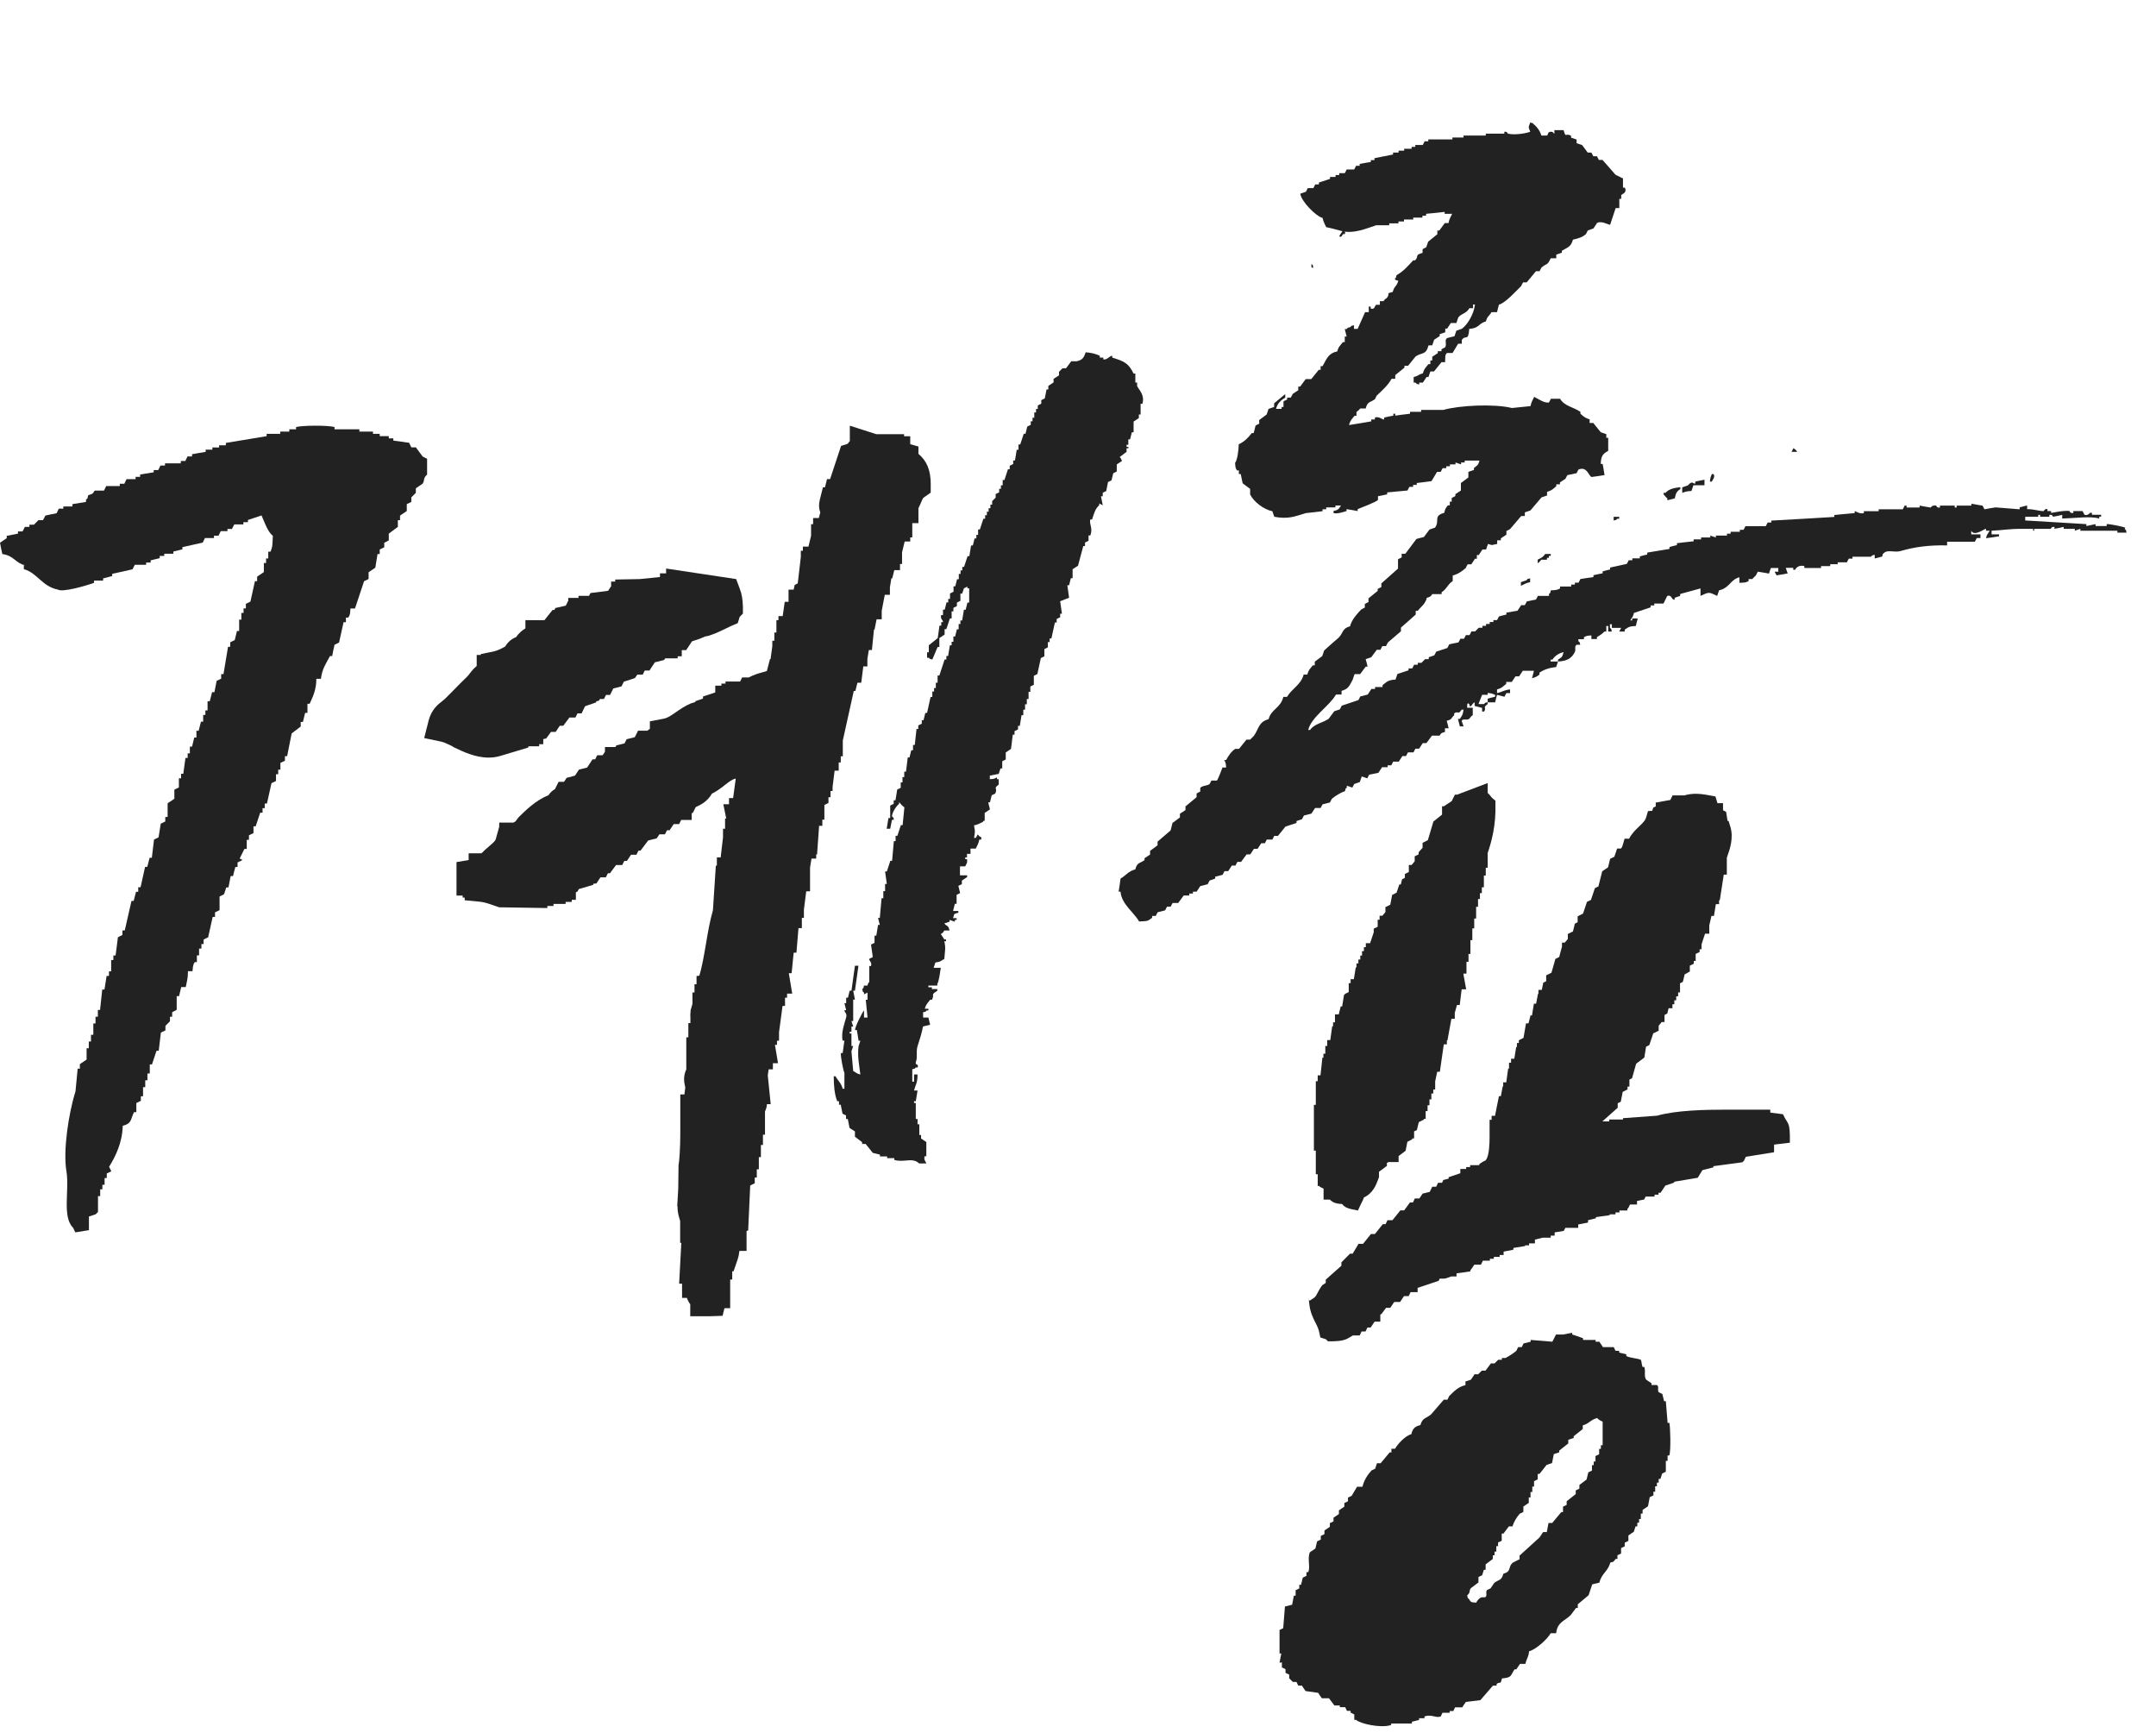 <svg width="229" height="184" viewBox="0 0 229 184" fill="none" xmlns="http://www.w3.org/2000/svg">
<path fill-rule="evenodd" clip-rule="evenodd" d="M2.532 59.955V60.438C4.008 60.859 4.443 62.262 6.137 62.605C6.634 62.932 9.197 62.184 9.99 61.888V61.654H10.953V61.42C11.279 61.342 11.59 61.264 11.916 61.171V60.937C12.631 60.781 13.361 60.61 14.076 60.454C14.153 60.298 14.231 60.127 14.324 59.971H15.521V59.737H16.002V59.503C16.328 59.425 16.639 59.347 16.965 59.269V59.035H17.447V58.802H18.41V58.568C18.736 58.49 19.047 58.412 19.373 58.334V58.1C20.088 57.944 20.818 57.773 21.533 57.617C21.611 57.461 21.688 57.29 21.766 57.134H22.729V56.885H23.211C23.289 56.729 23.366 56.557 23.444 56.401H24.159V56.167H24.64C24.718 56.012 24.796 55.84 24.889 55.684H25.852V55.45H26.334V55.217C26.815 55.061 27.297 54.889 27.779 54.733C28.105 55.466 28.4 56.417 28.975 56.9C28.944 57.648 28.975 58.069 28.726 58.584H28.493V59.3H28.26V59.784H28.027V60.75C27.794 60.906 27.546 61.078 27.312 61.233V61.717H27.079C26.924 62.434 26.753 63.166 26.598 63.883C26.442 63.961 26.271 64.039 26.116 64.117V64.6H25.868V65.083H25.635V65.8H25.401V67.001H25.169C25.091 67.328 25.013 67.64 24.935 67.967C24.78 68.045 24.609 68.123 24.454 68.201V68.684H24.221C24.065 69.65 23.895 70.617 23.739 71.583H23.491V72.067C23.335 72.144 23.164 72.222 23.009 72.3C22.931 72.706 22.854 73.111 22.776 73.501H22.527C22.45 73.828 22.372 74.14 22.279 74.467H22.046V75.433H21.813V75.916H21.58V76.633H21.347C21.269 76.961 21.191 77.273 21.098 77.6H20.865V78.317H20.632C20.554 78.644 20.477 78.956 20.399 79.283H20.166V80H19.933V80.484H19.7C19.622 81.045 19.544 81.606 19.467 82.167H19.234V82.65H19.001V83.617C18.845 83.695 18.674 83.772 18.519 83.85V84.817C18.286 84.973 18.037 85.144 17.804 85.3V86.75H17.556V87.233C17.4 87.311 17.23 87.389 17.074 87.467C16.997 87.95 16.919 88.433 16.841 88.916C16.686 88.994 16.515 89.072 16.36 89.15C16.282 89.789 16.204 90.444 16.127 91.083H15.893C15.816 91.41 15.738 91.722 15.645 92.049H15.412C15.256 92.766 15.086 93.499 14.93 94.216H14.682V94.699H14.449C14.371 95.026 14.293 95.338 14.2 95.666H13.967C13.734 96.71 13.485 97.754 13.252 98.799H13.004V99.282C12.848 99.36 12.678 99.438 12.522 99.531C12.444 100.17 12.367 100.825 12.274 101.464H12.04V101.947H11.807V103.147H11.574V103.631H11.326C11.248 104.114 11.171 104.597 11.093 105.08H10.86C10.782 105.797 10.704 106.53 10.627 107.247H10.394V107.964H10.145V108.681H9.912V109.881H9.663V110.598H9.43V111.315H9.197V112.515C8.964 112.671 8.716 112.843 8.483 112.999V113.482H8.25C8.172 114.292 8.094 115.087 8.017 115.898C7.255 118.329 6.696 122.242 7.053 124.346C7.395 126.404 6.572 129.209 7.768 130.378C7.846 130.534 7.923 130.706 8.001 130.862C8.483 130.784 8.964 130.706 9.446 130.628V129.178C9.679 129.1 9.928 129.022 10.161 128.944L10.409 128.695V127.012H10.642V126.295H10.875V125.811H11.108V125.094H11.341V124.611C11.497 124.533 11.668 124.455 11.823 124.377C11.745 124.221 11.668 124.05 11.59 123.894C12.274 122.803 13.004 121.291 13.035 119.545C14.014 119.296 13.843 118.906 14.231 118.096H14.48V117.129C14.635 117.051 14.806 116.973 14.961 116.895V116.412H15.194V115.446H15.427V114.713H15.66V113.996H15.909V113.03H16.142C16.297 112.547 16.468 112.063 16.624 111.58H16.857C16.934 110.941 17.012 110.286 17.09 109.647C17.245 109.569 17.416 109.491 17.571 109.414V108.93L18.053 108.447V107.964H18.286V107.481C18.441 107.403 18.612 107.325 18.768 107.231V105.782H19.016C19.094 105.454 19.172 105.143 19.249 104.815H19.731C19.84 104.223 19.964 103.927 19.964 103.132H20.445C20.508 102.586 20.477 102.508 20.678 102.165H20.912V101.448H21.145V100.731H21.393V100.248H21.626V99.765C21.782 99.687 21.953 99.609 22.108 99.531C22.263 98.814 22.434 98.082 22.59 97.365H22.838V96.881C22.993 96.803 23.164 96.725 23.32 96.648V95.198C23.475 95.12 23.646 95.042 23.801 94.949C23.879 94.715 23.957 94.465 24.034 94.232H24.267C24.345 93.826 24.423 93.421 24.5 93.031H24.749C24.827 92.704 24.904 92.392 24.998 92.065H25.231V91.582C25.386 91.504 25.557 91.426 25.712 91.348C25.635 91.021 25.557 91.442 25.479 91.114C25.635 90.787 25.805 90.475 25.961 90.148H26.209V89.181H26.442V88.698C26.598 88.62 26.769 88.542 26.924 88.464V87.747H27.157C27.312 87.264 27.483 86.781 27.639 86.298H27.887V85.814H28.12V85.331H28.353C28.509 84.614 28.68 83.882 28.835 83.165C28.99 83.087 29.161 83.009 29.317 82.931V82.214H29.55V81.731H29.783V81.014C29.938 80.936 30.109 80.858 30.264 80.78V80.297H30.497C30.653 79.486 30.824 78.691 30.979 77.88C31.305 77.631 31.616 77.397 31.942 77.148V76.665H32.175C32.253 76.337 32.331 76.026 32.408 75.698H32.657V74.732H32.89C33.278 73.906 33.589 73.204 33.605 72.082H34.086C34.226 70.991 34.614 70.492 35.049 69.666H35.282C35.36 69.261 35.438 68.856 35.531 68.466C35.686 68.388 35.857 68.31 36.013 68.232C36.168 67.515 36.339 66.782 36.494 66.065H36.743V65.582H36.991C37.209 65.255 37.178 65.161 37.224 64.616H37.706C38.032 63.649 38.343 62.683 38.669 61.717C38.825 61.639 38.996 61.561 39.151 61.483V60.766C39.384 60.61 39.633 60.438 39.866 60.282C39.943 59.799 40.021 59.316 40.099 58.833H40.332V58.35C40.487 58.272 40.658 58.194 40.813 58.116V57.633C40.969 57.555 41.14 57.477 41.295 57.383V56.666C41.621 56.432 41.932 56.183 42.258 55.949V55.232H42.491V54.749C42.724 54.593 42.973 54.422 43.206 54.266V53.533C43.361 53.455 43.532 53.377 43.688 53.299V52.816L44.169 52.333V51.85C44.402 51.694 44.651 51.523 44.884 51.367C45.163 50.946 44.884 50.821 45.365 50.4V48.717C45.21 48.639 45.039 48.561 44.884 48.467C44.635 48.14 44.402 47.828 44.169 47.501H43.688C43.61 47.345 43.532 47.174 43.455 47.018C42.895 46.94 42.336 46.862 41.777 46.784V46.55H41.295V46.316H40.332V46.067H39.617V45.833H38.172V45.584H35.531V45.35C34.785 45.132 31.973 45.178 31.445 45.35V45.584H30.73V45.833H29.767V46.067H28.322V46.316C26.877 46.55 25.433 46.8 23.988 47.033V47.283H23.273V47.517H22.558V47.75H21.844V47.984C21.362 48.062 20.881 48.14 20.399 48.233V48.467H19.917C19.84 48.623 19.762 48.795 19.684 48.951H19.203V49.2H17.525V49.434H17.043C16.965 49.59 16.888 49.761 16.81 49.917H16.328V50.151C15.847 50.229 15.365 50.307 14.884 50.385V50.634H14.402V50.883H13.439C13.361 51.039 13.283 51.211 13.206 51.367H12.724V51.616H11.279C11.201 51.772 11.124 51.943 11.046 52.099H10.083C9.865 52.208 10.098 52.411 9.368 52.582C9.228 53.066 9.399 52.785 9.135 53.066V53.299C8.654 53.377 8.172 53.455 7.69 53.533V53.783H6.727V54.016H6.246C6.168 54.172 6.09 54.344 6.012 54.5C5.609 54.578 5.205 54.656 4.816 54.749C4.739 54.905 4.661 55.076 4.568 55.232H4.086L3.604 55.715H3.123V55.949H2.641C2.563 56.105 2.486 56.277 2.393 56.432H1.911V56.666C1.507 56.744 1.103 56.822 0.715 56.9V57.149C0.482 57.305 0.233 57.477 0 57.633C0.078 58.038 0.155 58.443 0.249 58.833C1.491 59.004 1.6 59.768 2.657 60.033L2.532 59.955Z" fill="#222222"/>
<path fill-rule="evenodd" clip-rule="evenodd" d="M225.736 56.045C225.612 55.936 223.965 55.608 223.763 55.655V55.858H222.582V55.655C222.256 55.718 221.929 55.796 221.603 55.858V55.655C219.444 55.531 217.269 55.39 215.109 55.266V54.876H216.492V54.673H216.694V54.876H217.673V54.673C218.014 54.611 218.061 54.876 218.061 54.876C218.387 54.814 218.714 54.751 219.04 54.673V55.063C220.376 55.032 222.054 54.782 222.97 55.063V54.86H223.172V54.658H222.194V54.455H221.992C221.992 54.455 221.759 54.798 221.401 54.658C221.339 54.533 221.261 54.393 221.199 54.268H220.221V54.471C219.817 54.517 219.832 54.268 219.832 54.268C219.335 54.159 217.859 54.471 217.859 54.471V54.268H217.471V54.065C217.191 53.987 217.082 54.268 217.082 54.268C216.678 54.299 216.01 54.05 215.311 54.065V53.676C215.047 53.738 214.783 53.8 214.519 53.878V54.081C213.664 54.019 212.81 53.941 211.955 53.878C211.567 53.941 211.163 54.003 210.775 54.081C210.712 53.941 210.65 53.816 210.573 53.691C210.184 53.629 209.78 53.567 209.392 53.489V53.691H207.823V53.894H207.621V53.691H206.052V53.894C205.71 53.956 205.663 53.691 205.663 53.691C205.197 53.613 205.073 53.894 205.073 53.894C204.684 53.832 204.28 53.769 203.892 53.691V53.894H202.509V53.691H202.307C202.245 53.816 202.168 53.956 202.105 54.081H199.542V54.284H197.973V54.486C197.507 54.611 197.118 54.268 196.994 54.284V54.486C196.279 54.549 195.549 54.611 194.835 54.689V54.892C192.597 55.032 190.376 55.157 188.138 55.281V55.484H187.75C187.688 55.608 187.626 55.749 187.548 55.873H185.389C185.326 56.014 185.264 56.139 185.187 56.263H184.798V56.466H183.819V56.668H183.431V56.871H182.25V57.074C182.048 57.011 181.862 56.949 181.66 56.871V57.074H180.681V57.276H179.889V57.479C179.298 57.541 178.708 57.604 178.118 57.682V57.884C177.854 57.947 177.589 58.009 177.325 58.087V58.289C176.533 58.414 175.756 58.554 174.964 58.679V58.882C174.7 58.944 174.436 59.007 174.172 59.084V59.287H173.379V59.49H172.991C172.929 59.63 172.867 59.755 172.789 59.879C172.198 60.004 171.608 60.144 171.018 60.269V60.472C170.754 60.534 170.489 60.596 170.225 60.674V60.877C169.899 60.939 169.573 61.002 169.247 61.08V61.282C168.781 61.345 168.33 61.407 167.864 61.485C167.802 61.61 167.74 61.75 167.662 61.875H167.274V62.077H166.885V62.28H165.704V62.483C165.409 62.654 165.223 62.67 164.726 62.685C164.601 63.075 164.757 62.857 164.524 63.075V63.278H163.343C163.281 63.402 163.219 63.542 163.141 63.667C162.815 63.73 162.488 63.792 162.162 63.87C162.1 63.995 162.038 64.135 161.96 64.26H161.572C161.447 64.462 161.308 64.649 161.183 64.852C160.795 64.914 160.391 64.992 160.003 65.054V65.257C159.738 65.319 159.474 65.382 159.21 65.46C159.148 65.584 159.086 65.725 159.008 65.849H158.62V66.052H158.232V66.255H157.843V66.457H157.455V66.66H157.066L156.678 67.05H156.289C156.227 67.174 156.165 67.315 156.088 67.439H155.699C155.637 67.564 155.575 67.704 155.497 67.829H155.109C155.047 67.954 154.984 68.094 154.907 68.219C154.58 68.281 154.254 68.343 153.928 68.421C153.866 68.546 153.804 68.686 153.726 68.811C153.338 68.936 152.934 69.076 152.545 69.201C152.483 69.325 152.421 69.466 152.343 69.59C152.141 69.653 151.955 69.715 151.753 69.793V69.996H151.365L150.976 70.385H150.588V70.588H150.199C150.137 70.713 150.075 70.853 149.997 70.978H149.609V71.18C149.221 71.305 148.817 71.445 148.428 71.57C148.366 71.772 148.304 71.96 148.226 72.162C147.356 72.225 147.341 72.396 146.844 72.754V72.957H146.051V73.16H145.663C145.539 73.362 145.399 73.549 145.274 73.752C145.01 73.814 144.746 73.892 144.482 73.955C144.42 74.079 144.358 74.22 144.28 74.344C143.69 74.547 143.099 74.734 142.509 74.937C142.447 75.061 142.385 75.202 142.307 75.326C142.105 75.389 141.919 75.451 141.717 75.529C141.515 75.794 141.328 76.059 141.126 76.324C140.474 76.776 139.604 76.854 139.153 77.509H138.951C139.309 76.106 141.173 75.015 141.903 73.752H142.493V73.362C143.27 73.144 143.332 72.786 143.674 72.178C143.736 71.975 143.798 71.788 143.876 71.585H144.466C144.668 71.32 144.855 71.055 145.057 70.79H145.259C145.197 70.525 145.135 70.261 145.057 69.996C145.259 69.933 145.445 69.871 145.647 69.793C145.849 69.528 146.036 69.263 146.238 68.998H146.626C146.688 68.873 146.75 68.733 146.828 68.608H147.216C147.279 68.484 147.341 68.343 147.418 68.219C147.884 67.829 148.335 67.424 148.801 67.034V66.644C149.329 66.177 149.858 65.725 150.37 65.257V64.867H150.572C150.945 64.415 151.396 64.135 151.551 63.48C152.126 63.34 152.017 63.137 152.141 63.09H153.12V62.888C153.648 62.576 153.773 62.031 154.301 61.703V61.111C154.845 60.971 155.311 60.659 155.684 60.316C155.746 60.191 155.808 60.051 155.886 59.926H156.274C156.398 59.724 156.538 59.536 156.662 59.334H156.864V58.944H157.066C157.191 58.742 157.33 58.554 157.455 58.352H157.843C157.905 58.149 157.967 57.962 158.045 57.76C158.667 57.947 158.34 57.869 159.024 57.76V57.37H159.412V57.167C159.614 57.043 159.801 56.902 160.003 56.778V56.388C160.127 56.325 160.267 56.263 160.391 56.185C160.779 55.718 161.183 55.266 161.572 54.798H161.96V54.408C162.162 54.346 162.349 54.284 162.551 54.206C162.939 53.738 163.343 53.286 163.731 52.818C163.933 52.756 164.12 52.694 164.322 52.616V52.226C164.834 52.086 164.959 51.914 165.3 51.634V51.431H165.689V51.228C165.891 51.104 166.077 50.964 166.279 50.839C166.341 50.714 166.403 50.574 166.481 50.449C166.807 50.387 167.134 50.324 167.46 50.246C167.522 50.106 167.584 49.981 167.662 49.857C168.579 49.498 168.718 50.511 169.045 50.652C169.511 50.589 169.961 50.527 170.427 50.449C170.365 50.059 170.303 49.654 170.225 49.264H170.023C170.054 48.392 170.256 48.189 170.816 47.877V46.49H170.614V46.1C170.412 46.038 170.225 45.976 170.023 45.898C169.759 45.57 169.495 45.243 169.231 44.916H168.843V44.526C168.33 44.386 168.206 44.214 167.864 43.934V43.731C167.118 43.217 166.17 43.139 165.704 42.344H164.726C164.663 42.468 164.601 42.609 164.524 42.733C164.058 42.858 163.265 42.281 162.954 42.141C162.784 42.5 162.659 42.656 162.566 43.123C161.914 43.185 161.261 43.248 160.593 43.326C158.698 42.858 154.984 43.045 153.307 43.528H150.945V43.731H149.764V43.934C149.236 43.996 148.708 44.058 148.195 44.136V43.934H147.993V44.136C147.667 44.199 147.341 44.261 147.014 44.339V44.542C146.797 44.573 146.502 44.183 146.036 44.339V44.542H145.647V44.744C144.855 44.885 144.078 45.009 143.286 45.134C143.426 44.62 143.596 44.495 143.876 44.152H144.078V43.762C144.156 43.638 144.342 43.606 144.466 43.373H145.057C145.259 42.609 145.492 42.78 146.036 42.391C146.098 42.266 146.16 42.126 146.238 42.001C146.812 41.455 147.403 40.941 147.807 40.224H148.195V39.834C148.521 39.569 148.848 39.304 149.174 39.039V38.837H149.562C149.826 38.509 150.091 38.182 150.355 37.855C151.069 37.371 151.427 37.761 151.737 36.67H152.126C152.188 36.467 152.25 36.28 152.328 36.078C152.53 35.953 152.716 35.813 152.918 35.688V35.485C153.12 35.423 153.307 35.361 153.509 35.283V34.893H153.71C153.835 34.69 153.975 34.503 154.099 34.301H154.689C154.751 34.098 154.814 33.911 154.891 33.708C155.233 33.272 155.715 33.334 156.072 32.726H156.46V32.337H156.662C156.554 33.334 155.901 34.441 155.28 34.909C155.078 34.971 154.891 35.033 154.689 35.111C154.627 35.314 154.565 35.501 154.487 35.704C154.223 35.766 153.959 35.828 153.695 35.906C153.384 36.156 153.71 36.514 153.493 36.888C153.369 36.951 153.229 37.013 153.105 37.091V37.294H152.716V37.496C152.514 37.621 152.328 37.761 152.126 37.886V38.276H151.924V38.665H151.722C151.442 39.024 151.271 39.133 151.131 39.647C150.588 39.788 150.681 39.912 150.153 40.037V40.629H150.355C150.572 40.847 150.355 40.707 150.743 40.832V40.629H151.131C151.256 40.426 151.396 40.239 151.52 40.037H151.722C151.784 39.834 151.846 39.647 151.924 39.444H152.312C152.576 39.117 152.84 38.79 153.105 38.462H153.493C153.524 38.042 153.446 37.668 153.695 37.48H154.285C154.487 37.153 154.674 36.826 154.876 36.498H155.264V36.109C155.653 35.485 155.963 36.343 156.056 34.924C157.16 34.846 156.989 34.363 157.828 34.129C157.967 33.568 158.185 33.568 158.418 33.147H159.008C159.07 32.882 159.133 32.617 159.21 32.352C159.909 32.165 161.044 30.887 161.572 30.373C161.634 30.248 161.696 30.108 161.774 29.983H162.162C162.488 29.593 162.815 29.188 163.141 28.799H163.529C163.591 28.674 163.654 28.534 163.731 28.409C164.306 27.91 164.306 28.284 164.71 27.427H165.3V27.037C165.502 26.975 165.689 26.912 165.891 26.834V26.632C166.497 26.258 166.854 26.242 167.072 25.447C167.646 25.323 168.097 25.182 168.454 24.855C168.516 24.73 168.579 24.59 168.656 24.465C168.858 24.403 169.045 24.325 169.247 24.263C169.371 24.06 169.511 23.873 169.635 23.67C170.117 23.436 170.676 23.811 171.018 23.873C171.22 23.281 171.406 22.688 171.608 22.096H171.996V21.114H172.198V20.724C172.276 20.584 172.851 20.506 172.587 19.929H172.385V18.947C172.121 18.823 171.857 18.682 171.593 18.558C171.126 18.028 170.676 17.498 170.21 16.983H169.821C169.759 16.859 169.697 16.718 169.619 16.594H169.231C169.169 16.469 169.107 16.329 169.029 16.204H168.641C168.439 15.939 168.252 15.674 168.05 15.409C167.848 15.347 167.662 15.269 167.46 15.206V14.817C167.258 14.754 167.072 14.692 166.87 14.614V14.411C166.248 14.069 166.341 14.739 166.077 13.819H165.098V14.209L164.896 14.006C164.306 13.897 164.477 14.333 164.306 14.396H163.716C163.591 13.928 163.25 13.461 162.923 13.211C162.706 12.993 162.923 13.133 162.535 13.008C162.333 13.585 162.317 13.414 162.535 13.991C162.084 14.162 160.919 14.365 160.174 14.193C160.111 14.193 160.111 13.944 159.785 13.991V14.193H157.812V14.396H155.451V14.598H154.27V14.801H151.706V15.004H151.318C151.256 15.128 151.194 15.269 151.116 15.393H150.324V15.596H149.935V15.799H149.143V16.001H148.552V16.204H147.962V16.407C147.31 16.531 146.657 16.672 145.989 16.796V16.999H145.601V17.201C145.212 17.264 144.808 17.326 144.42 17.404V17.607H144.031C143.969 17.747 143.907 17.872 143.83 17.996H143.037C142.975 18.121 142.913 18.261 142.835 18.386H142.245V18.589H141.856V18.791H141.266V18.994C140.878 19.119 140.474 19.259 140.085 19.384V19.586H139.697C139.635 19.711 139.573 19.851 139.495 19.976H138.905C138.842 20.101 138.78 20.241 138.703 20.366C138.501 20.428 138.314 20.49 138.112 20.568C138.205 21.379 139.775 22.969 140.474 23.14C140.583 23.608 140.707 23.764 140.862 24.122C141.282 24.2 142.089 24.418 142.431 24.512C143.798 24.902 145.305 24.185 146.175 23.92H147.558V23.717H148.537V23.514H149.127V23.312H150.106V23.109H151.085V22.907H151.473V22.704C152.126 22.642 152.794 22.579 153.446 22.501V22.704H154.239C154.068 23.078 153.944 23.218 153.85 23.686H153.462C153.26 23.951 153.074 24.216 152.872 24.481H152.67V24.87C152.343 25.135 152.017 25.4 151.691 25.665C151.629 25.868 151.567 26.055 151.489 26.258C151.365 26.32 151.225 26.382 151.1 26.46V26.85C150.199 27.115 150.774 27.131 150.308 27.645H150.106C149.531 28.253 149.096 28.798 148.335 29.219C148.211 29.609 148.366 29.391 148.133 29.609C148.351 29.827 148.133 29.687 148.521 29.812C148.335 30.482 148.102 30.326 147.931 30.996C147.123 31.214 147.698 31.09 147.341 31.588C147.232 31.744 147.092 31.713 146.952 31.978H146.564V32.368H146.175C145.989 32.446 146.051 32.929 145.585 32.758V32.555H145.383V33.147H144.995C144.731 33.74 144.467 34.332 144.202 34.924H143.814V34.535C143.426 34.659 143.643 34.503 143.426 34.737C143.037 34.862 143.255 34.69 143.037 34.94H142.835C142.897 35.205 142.96 35.47 143.037 35.735H142.835V36.327H142.633C142.369 36.701 142.167 36.779 142.043 37.309C141.033 37.543 140.924 38.12 140.474 38.883H140.272V39.273H140.07C139.806 39.6 139.542 39.928 139.277 40.255H138.687C138.485 40.52 138.299 40.785 138.097 41.05H137.895V41.44C137.693 41.564 137.506 41.705 137.304 41.829C137.242 41.954 137.18 42.094 137.102 42.219H136.714V42.422C136.59 42.484 136.45 42.546 136.326 42.624V43.217H136.124V43.419H135.533C135.689 42.827 136.046 42.484 136.512 42.235V41.845C136.124 42.172 135.72 42.5 135.331 42.827V43.217C135.129 43.279 134.943 43.341 134.741 43.419C134.679 43.622 134.617 43.809 134.539 44.012C134.275 44.214 134.011 44.401 133.747 44.604V44.994C133.622 45.056 133.482 45.118 133.358 45.196C133.296 45.461 133.234 45.726 133.156 45.991H132.954C132.535 46.521 132.224 46.864 131.572 47.176C131.572 47.69 131.432 48.875 131.183 49.155C131.23 49.608 131.199 49.67 131.385 49.95H131.587V50.34H131.789C131.851 50.667 131.913 50.995 131.991 51.322C132.255 51.525 132.519 51.712 132.783 51.914V52.507C133.141 53.239 134.182 54.096 135.145 54.284C135.207 54.486 135.269 54.673 135.347 54.876C136.792 55.141 137.429 54.876 138.703 54.486C139.293 54.424 139.883 54.361 140.474 54.284V54.081H140.862V53.878H141.841V53.676H142.431C142.198 54.065 142.152 54.143 141.639 54.268V54.471C141.919 54.627 142.851 54.33 143.022 54.268V54.065C143.41 54.128 143.814 54.19 144.202 54.268V54.065C144.575 53.91 146.238 53.286 146.362 53.083V52.694C146.688 52.631 147.014 52.569 147.341 52.491V52.288C148.055 52.226 148.786 52.148 149.5 52.086C149.562 51.961 149.624 51.821 149.702 51.696H150.091V51.493H150.479V51.291C151.007 51.228 151.535 51.166 152.048 51.088C152.25 50.761 152.437 50.434 152.639 50.106H153.027C153.089 49.981 153.151 49.841 153.229 49.717H153.617V49.514H154.006V49.311H154.596V49.109C154.798 49.171 154.984 49.233 155.186 49.311V49.109H155.575V48.906H157.144C156.989 49.467 156.911 49.389 156.554 49.701V49.904C156.352 49.966 156.165 50.028 155.963 50.106V50.699C155.699 50.901 155.435 51.088 155.171 51.291V52.086C154.969 52.211 154.782 52.351 154.581 52.475V52.678C154.456 52.74 154.316 52.818 154.192 52.881V53.27H153.99V53.66H153.788C153.555 53.956 153.509 54.003 153.4 54.455C152.188 54.798 152.965 55.281 152.421 56.029C152.219 56.092 152.033 56.17 151.831 56.232C151.629 56.497 151.442 56.762 151.24 57.027C150.976 57.089 150.712 57.152 150.448 57.23C150.06 57.76 149.656 58.29 149.267 58.804H148.879V59.194C148.754 59.256 148.615 59.318 148.49 59.396V60.378C147.9 60.908 147.31 61.438 146.719 61.953V62.342C146.595 62.405 146.455 62.467 146.331 62.545V62.748C146.005 63.013 145.678 63.278 145.352 63.542V63.932C145.228 63.995 145.088 64.057 144.964 64.135V64.524C144.839 64.587 144.7 64.649 144.575 64.727C144.14 65.195 143.565 65.803 143.395 66.504C142.571 66.722 142.68 67.174 142.214 67.689C141.686 68.141 141.157 68.608 140.645 69.076C140.582 69.279 140.52 69.466 140.443 69.668C140.179 69.871 139.914 70.058 139.65 70.26V70.65H139.448C139.169 70.993 138.982 71.133 138.858 71.632H138.47C138.19 72.708 137.196 73.144 136.698 74.001H136.31C136.03 75.186 135.021 75.295 134.741 76.371C133.669 76.651 133.716 77.4 133.172 78.148L132.783 78.537H132.395C132.131 78.865 131.867 79.192 131.603 79.519H131.214C130.795 79.769 130.468 80.268 130.235 80.704H130.033C130.173 80.985 130.204 81.031 130.235 81.499H129.847C129.8 81.671 129.334 82.824 129.257 82.886H128.666C128.604 83.011 128.542 83.151 128.464 83.276C128.185 83.447 127.688 83.416 127.486 83.666V84.055C127.361 84.118 127.221 84.18 127.097 84.258V84.648C126.709 84.975 126.305 85.302 125.916 85.63V86.019C125.714 86.144 125.528 86.284 125.326 86.409V86.799C125.062 87.001 124.798 87.188 124.534 87.391C124.472 87.656 124.409 87.921 124.332 88.186C123.866 88.576 123.415 88.981 122.949 89.371V89.76C122.685 89.963 122.421 90.15 122.157 90.353V90.742C121.955 90.867 121.768 91.007 121.566 91.132V91.335C121.023 91.724 120.789 91.553 120.588 92.317C119.857 92.504 119.578 92.971 119.018 93.299C118.956 93.766 118.894 94.218 118.816 94.686H119.018C119.112 95.995 120.432 96.868 120.991 97.85C121.846 97.803 121.877 97.85 122.374 97.46V97.258H122.763C122.825 97.133 122.887 96.993 122.965 96.868C123.229 96.806 123.493 96.743 123.757 96.665C123.819 96.541 123.881 96.4 123.959 96.276H124.347C124.409 96.135 124.472 96.011 124.549 95.886H125.14C125.342 95.621 125.528 95.356 125.73 95.091H126.32V94.888H126.709V94.686H127.097C127.221 94.483 127.361 94.296 127.486 94.094C127.75 94.031 128.014 93.969 128.278 93.891C128.34 93.766 128.402 93.626 128.48 93.501C128.682 93.439 128.868 93.376 129.07 93.299V93.096C129.334 93.034 129.598 92.971 129.863 92.893C129.925 92.769 129.987 92.628 130.065 92.504H130.453C130.577 92.301 130.717 92.114 130.841 91.911H131.23C131.292 91.787 131.354 91.646 131.432 91.522H131.82C132.022 91.257 132.209 90.992 132.41 90.727H132.799C132.923 90.524 133.063 90.337 133.187 90.134H133.576C133.7 89.932 133.84 89.745 133.964 89.542H134.353C134.415 89.402 134.477 89.277 134.554 89.152H135.145C135.207 89.028 135.269 88.887 135.347 88.763H135.735C135.999 88.435 136.263 88.108 136.528 87.781C136.916 87.64 137.32 87.516 137.708 87.391V87.188C137.91 87.126 138.097 87.064 138.299 86.986C138.361 86.861 138.423 86.721 138.501 86.596C138.765 86.534 139.029 86.471 139.293 86.393C139.433 86.191 139.557 86.004 139.681 85.801H140.272C140.334 85.676 140.396 85.536 140.474 85.411C140.738 85.349 141.002 85.287 141.266 85.209C141.328 85.068 141.39 84.944 141.468 84.819C141.779 84.554 142.416 84.133 142.851 84.024C142.975 83.634 142.82 83.853 143.053 83.634V83.432C143.255 83.494 143.441 83.556 143.643 83.634C143.705 83.51 143.767 83.37 143.845 83.245C144.047 83.182 144.233 83.12 144.435 83.042C144.498 82.84 144.56 82.652 144.637 82.45C144.839 82.512 145.026 82.575 145.228 82.652C145.29 82.512 145.352 82.388 145.43 82.263C145.756 82.2 146.082 82.138 146.409 82.06C146.548 81.858 146.673 81.67 146.797 81.468H147.387V81.265H147.776C147.838 81.141 147.916 81 147.978 80.876H148.568C148.692 80.673 148.832 80.486 148.956 80.283H149.345C149.407 80.159 149.469 80.018 149.547 79.894H150.137C150.199 79.769 150.261 79.629 150.339 79.504H150.728C150.852 79.301 150.992 79.114 151.116 78.912H151.504C151.706 78.647 151.893 78.382 152.095 78.117H152.887C153.058 78.023 152.872 77.867 153.477 77.727V77.337H153.866C153.804 77.072 153.742 76.807 153.664 76.542C154.316 76.355 154.052 76.308 154.456 75.95V75.747C154.922 75.436 154.845 75.966 155.249 75.358H155.451C155.357 75.981 155.295 75.95 155.062 76.34H154.86C154.922 76.605 154.984 76.87 155.062 77.135H155.451C155.388 76.932 155.326 76.745 155.249 76.542C155.419 76.262 155.746 76.527 156.041 76.34C156.119 76.293 156.212 76.059 156.429 75.95V75.155H155.839C155.839 75.155 155.777 74.454 156.041 74.765C156.15 74.796 156.01 75.108 156.243 74.968C156.352 74.906 156.383 74.703 156.631 74.578V74.968C156.895 75.03 157.159 75.093 157.424 75.171V75.56H157.626C157.936 75.139 157.424 75.171 158.014 74.765V74.563C157.626 74.687 157.843 74.531 157.626 74.765H157.035C157.159 74.438 157.299 74.111 157.424 73.783H158.014V73.581C158.48 73.627 158.496 73.659 158.806 73.783V73.986C158.542 74.048 158.278 74.111 158.014 74.189V74.578H158.806C158.868 74.313 158.931 74.048 159.008 73.783C159.272 73.846 159.537 73.924 159.801 73.986C159.863 73.846 159.925 73.721 160.003 73.596H160.391V73.207C159.692 73.284 159.614 73.472 159.008 73.596V73.207C159.537 73.066 159.63 72.895 159.987 72.614V72.412H160.577C160.702 72.209 160.842 72.022 160.966 71.819H161.354C161.479 71.617 161.618 71.43 161.743 71.227H162.923C162.861 71.492 162.799 71.757 162.721 72.022C163.156 71.897 163.219 71.85 163.514 71.632V71.43C163.995 71.102 164.57 70.9 165.285 70.837C165.347 70.635 165.409 70.448 165.487 70.245H164.695V70.042H164.896C165.145 69.653 165.549 69.372 166.077 69.247C165.953 69.762 165.875 69.808 165.487 70.042V70.245C166.45 70.198 166.932 69.902 167.258 69.263C167.429 68.936 167.18 68.655 167.46 68.468H167.848C167.724 68.078 167.879 68.297 167.646 68.078V67.876H168.237V67.673C168.501 67.502 168.579 67.517 169.029 67.471V67.86H169.619V67.657C169.899 67.471 170.194 67.315 170.412 67.065H170.614V66.473H170.816V67.065H171.204C171.08 66.675 171.235 66.894 171.002 66.675V66.286H171.204V66.675H172.183C172.121 66.816 172.059 66.941 171.981 67.065H172.571V66.862C172.991 66.582 173.037 66.504 173.752 66.473C173.814 66.208 173.876 65.943 173.954 65.678H173.364V65.88H173.162C173.348 65.522 173.441 65.569 173.55 65.086C174.14 64.883 174.731 64.696 175.321 64.493V64.291H175.71V64.088H176.688C176.813 63.823 176.953 63.558 177.077 63.293C177.589 63.09 177.496 63.714 177.869 63.683V63.48C178.071 63.418 178.258 63.355 178.459 63.278V63.075C179.174 62.872 179.904 62.685 180.619 62.483V63.278C181.536 62.857 181.473 62.841 182.39 63.278C182.452 63.075 182.514 62.888 182.592 62.685C183.742 62.42 183.757 61.563 184.752 61.298V61.89C185.249 61.859 185.451 61.89 185.73 61.688V61.485H186.119C186.119 61.485 186.461 61.126 186.507 61.095C186.569 60.971 186.631 60.83 186.709 60.706C187.098 60.768 187.502 60.83 187.89 60.908C187.952 60.706 188.014 60.519 188.092 60.316H188.884V60.706H188.496C188.558 60.83 188.62 60.971 188.698 61.095C189.086 61.033 189.49 60.971 189.879 60.893C189.816 60.69 189.754 60.503 189.677 60.3H190.469V60.503H190.671C190.671 60.503 190.904 59.926 191.65 60.113V60.316H193.421V60.113H194.4V59.911H195.192V59.708H196.171C196.233 59.583 196.295 59.443 196.373 59.318H196.761V59.116H198.734C198.734 59.116 198.734 58.975 199.123 58.913V59.303C199.387 59.24 199.651 59.178 199.915 59.1C200.039 58.71 199.884 58.929 200.117 58.71C200.521 58.336 201.235 58.71 201.888 58.508C203.348 58.087 204.871 57.869 206.813 57.916V57.526H209.765C209.827 57.401 209.889 57.261 209.967 57.136H210.355V56.746H209.376V56.357C209.718 57.027 210.806 56.107 210.945 56.154V56.357H211.334C211.147 56.715 211.054 56.668 210.945 57.152C211.412 57.089 211.862 57.027 212.328 56.949V56.746H211.536V56.357C212.732 56.31 213.26 56.154 214.876 56.154H215.855C216.135 56.201 215.777 56.388 216.057 56.357V56.154H217.828C217.828 56.154 217.89 55.905 218.216 55.951V56.154C218.543 56.092 218.869 56.029 219.195 55.951V56.154H220.376V56.357C220.578 56.294 220.764 56.232 220.966 56.154V56.357H224.897V56.559H225.876C225.751 56.17 225.907 56.388 225.674 56.17L225.736 56.045Z" fill="#222222"/>
<path fill-rule="evenodd" clip-rule="evenodd" d="M145.014 22.694V22.102H144.812V22.305C144.486 22.523 144.533 22.429 144.424 22.897C144.812 22.772 144.595 22.928 144.812 22.694H145.014Z" fill="#222222"/>
<path fill-rule="evenodd" clip-rule="evenodd" d="M143.833 23.879C143.958 23.521 143.725 23.599 143.631 23.49C143.398 23.91 143.181 23.91 143.041 24.472C143.336 24.3 143.46 24.191 143.631 23.879H143.833Z" fill="#222222"/>
<path fill-rule="evenodd" clip-rule="evenodd" d="M142.637 24.862H142.839C142.963 24.488 142.73 24.581 142.637 24.472C142.513 24.675 142.373 24.862 142.249 25.065C142.435 25.345 142.637 24.862 142.637 24.862Z" fill="#222222"/>
<path fill-rule="evenodd" clip-rule="evenodd" d="M151.306 28.416H151.104C150.871 28.571 151.089 28.4 150.902 28.618H150.7V29.21C151.291 29.055 151.182 28.883 151.881 28.821C152.083 28.338 152.347 27.964 152.471 27.434H151.881C151.679 27.761 151.492 28.088 151.291 28.416H151.306Z" fill="#222222"/>
<path fill-rule="evenodd" clip-rule="evenodd" d="M139.296 28.416H139.498C139.374 28.026 139.529 28.244 139.296 28.026V28.416Z" fill="#222222"/>
<path fill-rule="evenodd" clip-rule="evenodd" d="M148.945 30.395H148.743V30.598C149.457 30.52 149.582 30.442 149.721 29.803C149.209 29.928 149.162 30.006 148.929 30.395H148.945Z" fill="#222222"/>
<path fill-rule="evenodd" clip-rule="evenodd" d="M190.488 47.589C190.426 47.713 190.364 47.854 190.286 47.978H190.877C190.877 47.978 190.83 47.791 190.488 47.589Z" fill="#222222"/>
<path fill-rule="evenodd" clip-rule="evenodd" d="M182.021 50.346H181.819C181.71 50.643 181.664 50.674 181.617 51.141H181.819C181.881 50.97 182.192 50.705 182.021 50.346Z" fill="#222222"/>
<path fill-rule="evenodd" clip-rule="evenodd" d="M179.861 51.531H181.042V50.939C180.716 51.001 180.39 51.063 180.063 51.141V51.344C179.815 51.438 179.815 50.939 179.271 51.547C179.069 51.609 178.883 51.671 178.681 51.749V52.342C178.991 52.217 179.147 52.154 179.659 52.139C179.722 51.936 179.784 51.749 179.861 51.547V51.531Z" fill="#222222"/>
<path fill-rule="evenodd" clip-rule="evenodd" d="M177.888 52.919C177.997 52.389 178.09 52.17 178.479 51.937V51.734C177.826 51.796 177.236 51.937 176.909 52.326H176.708V52.529C176.909 52.685 176.894 52.778 177.096 52.919V53.121C177.36 53.059 177.624 52.996 177.888 52.919Z" fill="#222222"/>
<path fill-rule="evenodd" clip-rule="evenodd" d="M171.783 55.085H171.985V54.883H171.394V55.272C171.783 55.148 171.565 55.303 171.783 55.07V55.085Z" fill="#222222"/>
<path fill-rule="evenodd" clip-rule="evenodd" d="M163.719 59.435H164.31V59.232H164.512V59.029H164.714V58.827H164.123C163.906 59.154 163.704 59.248 163.331 59.419V59.809C163.517 59.715 163.688 59.435 163.719 59.419V59.435Z" fill="#222222"/>
<path fill-rule="evenodd" clip-rule="evenodd" d="M162.523 61.413C162.135 61.538 162.352 61.382 162.135 61.616C161.933 61.678 161.746 61.741 161.544 61.819V62.208C161.917 62.037 162.057 61.912 162.523 61.819V61.429V61.413Z" fill="#222222"/>
<path fill-rule="evenodd" clip-rule="evenodd" d="M136.155 176.484V177.061C136.279 177.124 136.403 177.186 136.543 177.248V177.638C136.668 177.7 136.807 177.763 136.932 177.825V178.215L137.32 178.604H137.708C137.771 178.729 137.833 178.854 137.895 178.994H138.283C138.408 179.181 138.532 179.384 138.672 179.571C139.122 179.633 139.557 179.695 140.008 179.758C140.132 179.945 140.256 180.148 140.396 180.335H141.157C141.344 180.584 141.546 180.849 141.732 181.098H142.307V181.285H142.882C142.944 181.41 143.006 181.55 143.068 181.675H143.457V181.862C143.581 181.924 143.705 181.987 143.845 182.049V182.626H144.032C144.451 183.031 146.58 183.514 147.667 183.203C147.931 183.125 147.589 183.047 147.854 183.016H149.966V182.828C150.215 182.766 150.479 182.704 150.728 182.641V182.454H151.303V182.267C152.064 182.002 152.514 182.47 153.027 182.267C153.089 182.143 153.151 182.002 153.213 181.878H153.975V181.691H154.363C154.425 181.566 154.487 181.426 154.55 181.301H155.311C155.435 181.114 155.559 180.911 155.699 180.724C156.212 180.662 156.725 180.6 157.237 180.537C157.688 180.023 158.138 179.508 158.573 178.994H158.962V178.807C159.49 178.48 159.304 178.994 159.537 178.23C160.64 178.137 160.407 177.918 160.873 177.264H161.059C161.183 177.077 161.308 176.874 161.448 176.687H162.022C162.147 176.095 162.349 176.017 162.411 175.347C163.172 175.144 164.353 174.053 164.71 173.429H165.285C165.425 172.229 166.171 172.151 166.823 171.512C167.01 171.263 167.211 170.998 167.398 170.748H167.584V170.359C167.973 170.031 168.346 169.72 168.734 169.392C168.858 169.003 168.983 168.628 169.122 168.239C169.371 168.176 169.635 168.114 169.884 168.052C170.101 167.085 170.8 166.867 171.033 165.932C171.515 165.807 171.344 165.838 171.608 165.542H171.795V165.153C171.919 165.09 172.059 165.028 172.183 164.965V164.389C172.307 164.326 172.432 164.264 172.571 164.202V163.812C172.696 163.75 172.82 163.687 172.96 163.625V163.048C173.146 162.924 173.348 162.783 173.535 162.659C173.597 162.472 173.659 162.269 173.721 162.082H173.908V161.692H174.094V161.302H174.28V160.726H174.467V160.336C174.653 160.211 174.855 160.087 175.042 159.946C175.104 159.619 175.166 159.307 175.228 158.98C175.352 158.918 175.477 158.855 175.617 158.793V158.403H175.803V157.827H175.989V157.437H176.176V157.047H176.362C176.424 156.86 176.487 156.657 176.549 156.47C176.673 156.408 176.813 156.346 176.937 156.283V155.13H177.124V154.553H177.31C177.481 154.023 177.419 151.498 177.31 151.093H177.124C177.061 150.329 176.999 149.565 176.937 148.786H176.751C176.688 148.537 176.626 148.271 176.564 148.022C176.44 147.96 176.316 147.897 176.176 147.835C176.005 147.523 176.254 147.258 175.989 147.071H175.415V146.884C175.228 146.76 175.026 146.635 174.84 146.495C174.591 146.105 174.809 145.637 174.653 145.154H174.467C174.343 144.811 174.389 144.655 174.28 144.39C173.845 144.219 173.224 144.219 172.742 144.001V143.814C172.494 143.751 172.23 143.689 171.981 143.627V143.439H171.593C171.531 143.315 171.468 143.19 171.406 143.05H170.257C170.132 142.863 170.008 142.66 169.868 142.473H169.48V142.286H168.144V142.099C167.755 141.974 167.382 141.85 166.994 141.709V141.522C166.668 141.585 166.357 141.647 166.031 141.709H165.269C165.145 141.959 165.021 142.224 164.881 142.473C164.12 142.411 163.343 142.348 162.582 142.286V142.473C162.333 142.535 162.069 142.598 161.82 142.66C161.758 142.785 161.696 142.909 161.634 143.05H161.246C161.183 143.174 161.121 143.315 161.059 143.439C160.811 143.673 160.205 144.047 159.91 144.203H159.521V144.39H159.133L158.744 144.78H158.356C158.169 145.029 157.968 145.294 157.781 145.544H157.393L157.004 145.933H156.616C156.492 146.12 156.367 146.323 156.227 146.51C156.041 146.573 155.839 146.635 155.653 146.697V147.087C154.86 147.258 154.425 147.773 153.928 148.24C153.866 148.365 153.804 148.49 153.742 148.63H153.353C152.903 149.144 152.452 149.659 152.017 150.173C151.504 150.641 151.085 150.516 150.868 151.327C150.277 151.467 150.044 151.701 149.904 152.293C149.283 152.449 148.459 153.322 148.18 153.836H147.791V154.226H147.605C147.279 154.616 146.968 154.99 146.642 155.379H146.253C146.191 155.566 146.129 155.769 146.067 155.956C145.943 156.018 145.818 156.081 145.678 156.143C145.275 156.58 144.871 157.187 144.715 157.873H144.14C143.954 158.201 143.752 158.512 143.566 158.84C143.441 158.902 143.317 158.964 143.177 159.027V159.416C143.053 159.479 142.929 159.541 142.789 159.604V159.993C142.602 160.118 142.4 160.243 142.214 160.383V160.773C142.027 160.897 141.826 161.038 141.639 161.162V161.552C141.515 161.614 141.39 161.677 141.251 161.739V162.129C141.064 162.253 140.862 162.394 140.676 162.518V162.908C140.552 162.97 140.427 163.033 140.287 163.095V163.485C140.163 163.547 140.039 163.609 139.899 163.672C139.837 163.921 139.775 164.186 139.713 164.436C139.526 164.56 139.324 164.701 139.138 164.825C138.827 165.464 139.215 166.399 138.951 166.945H138.765V167.335C138.641 167.397 138.516 167.459 138.376 167.522C138.314 167.771 138.252 168.036 138.19 168.286H138.004V168.675C137.879 168.738 137.755 168.8 137.615 168.862V169.439H137.429C137.367 169.766 137.304 170.078 137.242 170.405C136.994 170.468 136.73 170.53 136.481 170.593C136.419 171.356 136.357 172.136 136.295 172.899C136.17 172.962 136.046 173.024 135.906 173.086V175.58H136.093C136.031 175.908 135.968 176.22 135.906 176.547H136.093L136.155 176.484ZM156.274 168.613C156.523 168.426 156.787 168.223 157.035 168.036V167.459C157.16 167.397 157.284 167.335 157.424 167.272C157.486 167.085 157.548 166.883 157.61 166.696H157.797V166.119C158.045 165.932 158.309 165.729 158.558 165.542V165.153H158.744V164.763H158.931V164.186H159.117V163.796C159.241 163.734 159.366 163.672 159.506 163.609V162.846H159.692C159.878 162.596 160.08 162.331 160.267 162.082H160.655C160.795 161.567 161.121 161.084 161.417 160.741C161.541 160.679 161.665 160.617 161.805 160.554V159.978C161.991 159.853 162.193 159.713 162.38 159.588V159.011H162.566V158.434H162.753V157.858H162.939V157.281C163.063 157.219 163.188 157.156 163.327 157.094V156.517H163.514C163.762 156.19 164.027 155.878 164.275 155.551C164.462 155.488 164.664 155.426 164.85 155.364C164.912 155.052 164.974 154.725 165.036 154.413C165.223 154.351 165.425 154.288 165.611 154.226V154.039C165.938 153.789 166.248 153.524 166.575 153.275V152.885C166.761 152.823 166.963 152.761 167.149 152.698V152.511C167.476 152.262 167.786 151.997 168.113 151.747V151.358C168.796 151.171 168.952 150.75 169.651 150.578C169.806 150.781 169.977 150.843 170.225 150.968V153.462H170.039V153.852H169.853V154.429C169.728 154.491 169.604 154.553 169.464 154.616V155.192H169.278V155.582H169.091V156.159C168.967 156.221 168.843 156.283 168.703 156.346C168.641 156.595 168.579 156.86 168.517 157.109C168.268 157.297 168.004 157.499 167.755 157.686V158.076C167.631 158.138 167.507 158.201 167.367 158.263V158.653C167.041 158.902 166.73 159.167 166.404 159.416V159.806C166.279 159.868 166.155 159.931 166.015 159.993V160.57H165.829C165.503 160.96 165.192 161.334 164.866 161.723H164.477C164.415 162.051 164.353 162.362 164.291 162.69H163.902C163.778 162.877 163.638 163.079 163.514 163.266C162.815 163.906 162.116 164.545 161.401 165.184V165.573C161.152 165.698 160.888 165.823 160.64 165.963C160.143 166.477 160.562 166.851 159.676 167.116C159.475 167.865 159.241 167.693 158.713 168.083C158.589 168.27 158.449 168.473 158.325 168.66C158.201 168.722 158.076 168.784 157.936 168.847C157.75 169.143 158.014 169.423 157.75 169.611H157.362C157.051 169.751 156.958 169.907 156.787 170.187C156.212 170.125 156.259 170.172 156.025 169.798C155.808 169.579 155.948 169.798 155.839 169.408C156.227 169.081 155.994 168.956 156.227 168.644L156.274 168.613Z" fill="#222222"/>
<path fill-rule="evenodd" clip-rule="evenodd" d="M84.346 101.162H84.594L84.812 98.558H85.169V97.467H85.386V96.594L85.635 94.646H86.039V92.121L86.194 91.17H86.692V90.734H86.785L87.002 87.694H87.344V87.04H87.562V85.481L87.997 85.263V84.655H88.214V84H88.432V83.564L88.649 81.833H89.084V80.96H89.302V80.306H89.519V78.638L90.684 73.37H90.855L91.073 72.497H91.477L91.694 70.766H92.129V69.971L92.284 69.021H92.611L92.828 66.854H92.891L93.108 65.763H93.652V64.859L93.978 63.16H94.522V62.365L94.677 61.414H94.77L94.988 60.541H95.594V59.886H95.811V58.655L96.091 57.502H96.681V57.065H96.899V55.553H97.551V53.963L97.582 53.901C97.707 53.667 97.784 53.449 97.877 53.246C97.924 53.137 98.017 52.919 98.079 52.857L98.856 52.311V51.376C98.856 49.942 98.437 48.929 97.551 48.196V47.417L96.681 47.167V46.325H96.029V46.107H93.077L90.265 45.203V46.84C90.187 46.918 90.109 47.011 90.047 47.12L89.333 47.354L88.168 50.877H87.841L87.624 51.75H87.406L87.064 53.122C86.956 53.558 86.971 54.01 87.126 54.415L86.971 55.008H86.365V55.662H86.148V56.894L85.868 58.047H85.278V58.484H85.06V59.138L84.734 61.944L84.408 62.115L84.299 62.614H83.755V63.908H83.351L83.134 65.42H82.683V65.856H82.466V67.166H82.248V68.039H82.031V68.631L81.844 69.987H81.782L81.456 71.25C81.363 71.281 81.223 71.328 80.99 71.39C80.57 71.499 80.058 71.655 79.529 71.935H78.83L78.613 72.372H77.059V72.59H76.624V72.808H75.972V73.525L74.667 73.962V74.18L73.89 74.445L73.828 74.554L73.377 74.694C72.756 74.959 72.258 75.302 71.808 75.614C71.311 75.957 70.922 76.237 70.503 76.315L69.027 76.596V77.391C68.918 77.469 68.825 77.531 68.747 77.594H67.769L67.427 78.279L66.557 78.498L66.339 78.934L65.469 79.152L65.376 79.324H64.257V79.823L64.009 80.197H63.434L63.217 80.633H62.937L62.362 81.506L61.492 81.724L61.072 82.363L60.187 82.597L59.907 83.018H59.333L58.944 83.797C58.711 83.922 58.462 84.125 58.261 84.436C56.893 84.998 55.852 86.026 55.076 86.79L54.749 87.227C54.749 87.227 54.594 87.305 54.532 87.351H53.025V87.788L52.652 89.128C52.605 89.315 52.248 89.611 51.906 89.907C51.658 90.11 51.394 90.344 51.145 90.609H49.778V91.326L48.488 91.544V95.098H49.141V95.316H49.358V95.597L50.99 95.753C51.425 95.799 51.86 95.94 52.341 96.111C52.574 96.189 52.807 96.267 53.025 96.345L58.136 96.423V96.205H58.789V95.987H60.078V95.768H60.731V95.55H61.166V94.755L61.337 94.677L61.477 94.412L62.999 93.96L63.061 93.82H63.341L63.776 93.165H64.351L64.568 92.729H64.786L65.438 91.856H66.091L66.308 91.419H66.588L67.023 90.765H67.598L67.815 90.328H68.033L68.841 89.253L69.757 89.019L70.037 88.598H70.627L70.845 88.162H71.124L71.559 87.507H72.134L72.352 87.071H73.47V86.354L73.595 86.307L73.89 85.715C73.89 85.715 73.921 85.699 73.936 85.683C74.418 85.465 75.117 85.138 75.614 84.281C76.174 84 76.64 83.641 77.013 83.345C77.432 83.018 77.758 82.769 78.085 82.691H78.147L77.867 84.748H77.432V85.403H76.826L77.137 86.915H77.013V88.006H76.795V88.91L76.546 91.045H76.143V91.918H76.034L75.723 96.657C75.397 97.795 75.179 99.042 74.977 100.273C74.775 101.442 74.573 102.658 74.278 103.609L73.983 103.64V104.513H73.766V105.386H73.548V106.601L73.377 107.194C73.377 107.194 73.362 107.287 73.346 107.334V107.49C73.315 107.646 73.315 107.802 73.331 107.973V108.643H73.113V110.155H72.895V113.553C72.662 114.037 72.6 114.613 72.725 115.174L72.787 115.471L72.694 116.219H72.258V120.412C72.258 121.861 72.15 123.389 72.072 123.747L72.041 126.086V126.195L71.932 128.081H71.963C71.963 128.424 71.994 128.782 72.103 129.172L72.243 129.655V131.978H72.367L72.134 136.311H72.445V137.823H72.958C73.035 138.041 73.144 138.275 73.315 138.493V139.771H75.35L76.748 139.724L76.95 138.914H77.556V135.874H77.774V135.001H77.914L78.333 133.786C78.457 133.427 78.504 133.115 78.535 132.835H79.296V130.731L79.467 130.653L79.685 125.883L80.166 125.649V125.041H80.384V124.168H80.601V122.875H80.819V121.581H81.036V120.49H81.254V118.027C81.316 117.902 81.363 117.762 81.409 117.606L81.456 117.326C81.456 117.326 81.456 117.263 81.456 117.248H81.86L81.549 114.193L81.642 113.553H82.093V112.899H82.637L82.31 110.95H82.528V110.514H82.745V109.61L83.118 106.82H83.382V105.947H83.6V105.51H84.144L83.786 103.344H84.082L84.299 101.177L84.346 101.162Z" fill="#222222"/>
<path fill-rule="evenodd" clip-rule="evenodd" d="M48.115 79.309C49.172 79.823 50.477 80.447 51.906 80.447C52.341 80.447 52.776 80.384 53.18 80.259L56.085 79.387L56.148 79.246H57.266V79.028H57.701V78.483L58.012 78.42L58.525 77.719H59.022L59.457 77.064H59.83L60.482 76.191H61.119L61.337 75.755H61.772L62.144 74.991L63.325 74.586V74.477L63.62 74.399L63.714 74.227H64.149L64.366 73.791H64.801L65.143 73.105L66.013 72.887L66.261 72.388L67.442 71.998L67.691 71.64H68.266L68.483 71.203H68.98L69.555 70.33L70.549 70.081L70.643 69.909H71.979V69.691H72.414V69.037H72.88L73.501 68.101L74.263 67.852L74.946 67.571L75.226 67.525L75.505 67.431C76.034 67.26 76.531 67.01 77.028 66.776C77.23 66.683 77.432 66.589 77.603 66.496L78.364 66.169L78.566 65.498L78.908 65.155V64.392C78.877 63.612 78.799 63.098 78.566 62.49L78.193 61.492L70.751 60.37V60.885H70.099V61.274L67.939 61.492L65.345 61.539V61.757H64.91V62.256L64.584 62.739L62.719 62.973L62.564 63.269H61.445V63.488H60.358V63.784L60.094 64.314L58.991 64.563L58.882 64.766H58.695L57.825 65.857H55.806V66.73C55.495 66.917 55.122 67.197 54.827 67.649C54.314 67.852 53.941 68.179 53.662 68.647C53.335 68.85 52.823 69.083 52.496 69.161L51.067 69.457V69.551H50.632V70.72C50.29 71.001 50.057 71.297 49.871 71.546C49.809 71.624 49.747 71.718 49.669 71.796C49.11 72.341 48.566 72.887 48.022 73.448L47.276 74.196C47.199 74.274 47.105 74.336 46.997 74.43C46.546 74.773 45.816 75.35 45.521 76.534L45.055 78.373L46.904 78.763C47.152 78.81 47.665 79.059 48.115 79.277V79.309Z" fill="#222222"/>
<path fill-rule="evenodd" clip-rule="evenodd" d="M144.684 101.466H144.482V101.887H144.28V102.308H144.078V102.729H144L143.799 103.976H143.457V104.397H143.255V105.348L142.835 105.55V105.628H142.758L142.556 106.875H142.4L142.198 107.717H141.794V108.558H141.592V108.979H141.499L141.297 110.445H140.971V111.068H140.769V111.894H140.567V112.315H140.458L140.256 114.186H139.961V114.809H139.759V117.319H139.557V122.182H139.759V124.691H139.961V125.938H140.163V126.016L140.583 126.219V127.388H141.251C141.639 127.762 142.012 127.809 142.369 127.84C142.447 127.84 142.509 127.84 142.556 127.856C142.804 128.198 143.193 128.323 143.55 128.401L144.234 128.541L144.529 127.902C144.575 127.809 144.606 127.731 144.653 127.653C144.731 127.513 144.808 127.357 144.87 127.154C145.849 126.702 146.176 125.798 146.424 125.128L146.471 124.988V124.426L147.31 123.803V123.491L147.481 123.398H148.553V122.759L149.298 122.197L149.485 121.247L149.997 120.982V120.888H150.199V120.14L150.495 120L150.697 119.158L151.225 118.893V118.815H151.427V117.989H151.629V117.365H151.831V116.742H152.033V116.118H152.235V115.697H152.437V114.825L152.654 113.811H152.934L153.353 110.897H153.679V110.476H153.742L154.161 108.184H154.518V107.561L154.751 106.719H155.047L155.249 105.051H155.73L155.513 103.867C155.482 103.711 155.451 103.555 155.435 103.384H155.761V102.137H155.979V101.295H156.181V99.83H156.383V98.583H156.585V97.538H156.787V96.291H156.989V95.465H157.191V94.842H157.393V94.218H157.61V92.971H157.812V92.145H158.014V90.586C158.449 89.308 158.9 87.594 158.837 85.411V85.022L158.527 84.772C158.465 84.71 158.402 84.648 158.325 84.538C158.247 84.445 158.154 84.32 158.014 84.196V83.151L154.767 84.383H154.534L154.192 85.069L153.369 85.614H153.167V86.502L152.25 87.235L151.66 89.215L151.1 89.495V90.025L150.681 90.493V90.727L150.262 90.929V91.459L149.935 91.849H149.64V92.597L149.221 92.8V93.221L148.925 93.361L148.786 93.922H148.63L148.335 94.795L147.869 95.029L147.667 96.073L147.154 96.323V96.853L146.828 97.242H146.533V97.663H146.331V98.411L145.911 98.614V99.004L145.523 100.157H145.072V100.578H144.87V100.999H144.669V101.42L144.684 101.466Z" fill="#222222"/>
<path fill-rule="evenodd" clip-rule="evenodd" d="M139.013 137.973L139.075 138.518C139.169 139.36 139.464 139.937 139.712 140.435C139.899 140.794 140.054 141.106 140.132 141.511L140.241 142.025L140.738 142.181C140.738 142.181 140.8 142.197 140.831 142.212L141.048 142.431H141.406C142.633 142.415 142.944 142.275 143.519 141.916C143.581 141.885 143.643 141.838 143.705 141.807H144.42L144.622 141.386H145.041L145.243 140.965H145.585L146.004 140.342H146.61V139.594L146.735 139.531L147.216 138.877H147.667L148.086 138.253H148.708L149.127 137.63H149.624L149.826 137.209H150.572V136.757L152.809 136.009L152.918 135.775H153.337C153.493 135.775 153.633 135.728 153.726 135.697L154.145 135.541H154.705V135.214L156.165 135.011V134.918L156.6 134.294H157.299L157.501 133.873H158.247V133.671H158.666V133.468H159.288V133.265H159.707V132.907L160.748 132.704V132.517L161.991 132.315V132.237H162.411V132.034H163.032V131.629L163.871 131.426H164.71V131.208H165.129V130.865L166.093 130.709L166.264 130.382H167.631V130.023L168.672 129.821V129.571L169.511 129.369V129.244L170.971 129.041V128.948H171.592V128.745H172.012V128.542H172.851V128.324H172.929L173.13 127.903H173.876V127.529L174.637 127.373L174.793 127.062H175.741V126.859H176.16V126.656H176.378L176.89 125.892L177.822 125.581V125.487L180.324 125.066L180.821 124.256L181.986 123.96V123.835L185.109 123.414V123.321H185.202L185.435 122.837L188.434 122.354V121.544L190.111 121.341V120.562C190.08 119.72 190.049 119.455 189.754 119.003C189.707 118.941 189.661 118.847 189.583 118.722L189.381 118.317L188.03 118.146V117.834H183.213C181.1 117.834 178.055 117.896 176.005 118.473L172.385 118.738V118.878H170.924V119.081H170.194L171.825 117.631V117.148L172.152 116.992L172.354 115.948L172.866 115.683V115.387H173.068V114.639L173.348 114.498L173.783 112.955L174.653 112.3L174.839 111.147L175.181 110.976L175.601 109.729L176.176 109.448V108.918L176.502 108.528H176.797V107.78L177.092 107.624L177.232 107.063H177.636V106.642H177.838V106.221H178.04V105.801H178.242V105.38H178.444V104.413L178.739 104.273L178.941 103.462L179.485 103.166V102.543L179.904 102.34V102.044H180.106V101.296L180.526 101.093V100.797H180.728V100.283L181.101 99.145H181.551V98.272L181.784 97.259H182.048L182.25 96.012H182.592V95.591H182.67L183.089 92.879H183.415V91.102C183.415 91.102 183.446 91.008 183.462 90.946C183.726 90.213 184.161 88.966 183.788 87.782L183.602 87.174H183.493L183.338 86.207L183.011 86.036V85.288H182.421C182.421 85.288 182.39 85.163 182.359 85.085L182.204 84.571L181.675 84.477C181.101 84.368 180.619 84.29 180.106 84.29C179.687 84.29 179.283 84.353 178.894 84.462H177.651L177.418 84.945L175.865 85.225V85.631L175.601 85.755L175.492 86.098L175.041 86.129L174.855 86.769C174.762 87.127 174.467 87.408 174.094 87.766C173.736 88.109 173.317 88.499 173.037 89.06H172.556L172.369 89.699C172.307 89.901 172.276 89.98 172.183 90.104H171.763L171.468 90.977L171.018 91.195L170.8 92.099L170.179 92.52L169.775 94.126L169.402 94.313L168.982 95.56L168.563 95.762L168.143 97.009L167.569 97.305V97.929L167.273 98.085L167.071 98.911L166.528 99.176V99.706L166.201 100.096H165.906V100.516L165.611 101.623L165.207 101.826L164.788 103.291L164.228 103.572V104.195L163.918 104.351L163.762 105.115H163.405V105.536H163.358L163.156 106.58H162.923L162.721 107.827H162.566L162.348 108.669H162.084L161.82 110.212L161.323 110.461V110.757H161.121V111.178H161.043L160.841 112.425H160.5V112.846H160.282V113.469H160.189L159.987 114.935H159.661V115.356H159.614L159.412 116.4H159.21L158.791 118.489H158.433V118.909H158.216V120.811C158.216 121.294 158.185 122.759 157.827 123.165L157.765 123.243C157.625 123.289 157.501 123.352 157.346 123.461L157.159 123.586L157.097 123.726H156.15V123.929H155.73V124.131H155.109V124.583L153.866 125.004V125.16L153.306 125.3L153.167 125.596H152.747L152.545 126.017H152.126L151.862 126.563L151.1 126.75L150.759 127.264H150.277L150.075 127.685H149.764L149.143 128.527H148.739L147.9 129.571H147.372L147.17 129.992H146.874L146.036 131.036H145.616L144.777 132.081H144.295L143.674 133.125H143.394L142.478 134.045V134.403L140.815 135.884V136.227L140.443 136.476L140.349 136.601C140.194 136.819 140.07 137.053 139.961 137.256C139.806 137.567 139.712 137.723 139.541 137.832L139.091 138.129L139.013 137.973Z" fill="#222222"/>
<path fill-rule="evenodd" clip-rule="evenodd" d="M118.898 48.554C119.146 48.367 119.395 48.18 119.659 47.978V47.603H119.845C119.939 47.354 119.752 47.541 119.659 47.416V47.229H119.845V46.653H120.032C120.094 46.403 120.156 46.154 120.218 45.904H120.405V44.767C120.591 44.642 120.778 44.517 120.964 44.392V44.018H121.15V42.881H121.337C121.616 41.945 120.995 41.431 120.778 40.995V40.62H120.591V39.67H120.405C119.845 38.532 119.41 38.376 118.136 37.971V37.783C117.888 37.737 117.593 38.267 117.189 38.158V37.971H116.816V37.783C116.35 37.55 115.884 37.456 115.309 37.409C115.138 37.971 114.967 38.236 114.361 38.36H113.786C113.6 38.61 113.413 38.859 113.227 39.108H112.854L112.481 39.483V39.857C112.295 39.981 112.108 40.106 111.906 40.231V40.605C111.72 40.73 111.534 40.854 111.347 40.979V41.353H111.161C111.099 41.665 111.036 41.977 110.974 42.304C110.85 42.366 110.726 42.428 110.601 42.491V42.865C110.477 42.927 110.353 42.99 110.228 43.052V43.426H110.042V43.8H109.856V44.361H109.669V44.736H109.483V45.109C109.359 45.172 109.234 45.234 109.11 45.297C109.048 45.546 108.986 45.795 108.923 46.06H108.737C108.613 46.434 108.488 46.809 108.364 47.198H108.178V47.759H107.991C107.929 48.133 107.867 48.523 107.805 48.897H107.618V49.271C107.494 49.334 107.37 49.396 107.246 49.458V49.833H107.059C106.935 50.207 106.811 50.596 106.686 50.97H106.5V51.532H106.313V51.906H106.127V52.28C106.003 52.342 105.878 52.404 105.754 52.467V52.841L105.381 53.215V53.589H105.195V53.963H105.008V54.337H104.822V54.711H104.636V55.085H104.449C104.325 55.459 104.201 55.849 104.076 56.223H103.89V56.8H103.703V57.174H103.517C103.455 57.423 103.393 57.673 103.33 57.922H103.144C103.082 58.296 103.02 58.686 102.958 59.06H102.771C102.647 59.434 102.523 59.824 102.398 60.198H102.212V60.572H102.025V60.946H101.839V61.507H101.653C101.59 61.757 101.528 62.006 101.466 62.255H101.28V62.832C101.155 62.895 101.031 62.957 100.907 63.019V63.596H100.72V63.97H100.534C100.472 64.219 100.41 64.469 100.348 64.734H100.161V65.311H99.975C99.835 65.747 100.177 65.809 100.161 66.059H99.975V66.433H99.788C99.726 66.869 99.664 67.321 99.602 67.758C99.291 68.007 98.98 68.257 98.654 68.522V69.27H98.468V69.847H98.654C98.872 70.049 98.654 69.924 99.027 70.034C99.229 69.582 99.369 69.207 99.586 68.709H99.773V67.758C99.959 67.633 100.146 67.508 100.332 67.384V66.807H100.518C100.643 66.433 100.767 66.059 100.891 65.669H101.078V64.921H101.264V64.547C101.388 64.485 101.513 64.422 101.637 64.36V63.986C101.761 63.923 101.886 63.861 102.01 63.799V63.035H102.196C102.259 62.848 102.321 62.661 102.383 62.474C102.507 62.411 102.631 62.349 102.756 62.287V62.474H102.942V63.986H102.756C102.693 64.235 102.631 64.484 102.569 64.749H102.383C102.321 65.124 102.259 65.498 102.196 65.887H102.01V66.261H101.823V66.823H101.637C101.575 67.072 101.513 67.321 101.451 67.586H101.264V68.148H101.078V68.522H100.891C100.829 68.896 100.767 69.27 100.705 69.659H100.518V70.034H100.332C100.146 70.595 99.959 71.171 99.773 71.733H99.586V72.496H99.4V73.058H99.213V73.432H99.027V74.008H98.841C98.716 74.569 98.592 75.146 98.468 75.707H98.281C98.219 75.957 98.157 76.206 98.095 76.471H97.908V76.845C97.784 76.907 97.66 76.97 97.535 77.032V77.406H97.349C97.287 77.968 97.225 78.544 97.163 79.105H96.976V79.666H96.79C96.728 79.916 96.665 80.165 96.603 80.43H96.417C96.355 80.929 96.293 81.444 96.231 81.942H96.044V82.519H95.858V83.08H95.671V83.657C95.547 83.719 95.423 83.781 95.298 83.844C95.236 84.218 95.174 84.608 95.112 84.982H94.925V85.356C94.801 85.418 94.677 85.481 94.553 85.543V86.868H94.366C94.304 87.242 94.242 87.632 94.18 88.006H94.553C94.615 87.694 94.677 87.382 94.739 87.055H94.925C94.988 86.852 94.739 86.681 94.739 86.681C94.77 86.229 95.205 85.59 95.5 85.356V85.169C95.5 85.169 95.826 85.59 96.06 85.73C95.997 86.369 95.935 86.993 95.873 87.616H95.687C95.562 87.99 95.438 88.364 95.314 88.754H95.127V89.315H94.941C94.879 90.016 94.817 90.702 94.755 91.404H94.568C94.444 91.778 94.32 92.152 94.195 92.542H94.009C94.071 92.978 94.133 93.43 94.195 93.867H94.009V94.63H93.822V95.379H93.636C93.574 96.08 93.512 96.766 93.45 97.467H93.263C93.325 97.717 93.387 97.966 93.45 98.215H93.263C93.201 98.59 93.139 98.979 93.077 99.353H92.89V100.117C92.766 100.179 92.642 100.242 92.517 100.304C92.579 100.741 92.642 101.193 92.704 101.629C92.579 101.691 92.455 101.754 92.331 101.816C92.269 102.003 92.642 102.159 92.517 102.58H92.331V104.279C92.331 104.279 92.191 104.341 92.144 104.653H91.772C91.663 105.027 91.803 104.809 91.585 105.027C91.694 105.417 91.539 105.198 91.772 105.401V105.588C91.896 105.526 92.02 105.463 92.144 105.401V106.165H91.958C92.02 106.788 92.082 107.427 92.144 108.051H91.772V107.287C91.616 107.443 90.777 109.095 90.824 109.376H91.01C91.073 109.75 91.135 110.14 91.197 110.514H91.383C91.321 110.701 91.259 110.888 91.197 111.075C91.041 112.166 91.29 113.257 91.383 114.099C90.933 113.99 90.964 113.896 90.622 113.725C90.56 113.023 90.498 112.337 90.436 111.636C90.498 111.449 90.56 111.262 90.622 111.075H90.436V109.75H90.249V109.563H90.436V109.002H90.622C90.56 108.815 90.498 108.628 90.436 108.425H90.622V106.149H90.808C90.746 105.838 90.684 105.526 90.622 105.198H90.808C90.933 104.31 91.057 103.437 91.181 102.549H90.808C90.684 103.437 90.56 104.31 90.436 105.198H90.249C90.187 105.448 90.125 105.697 90.063 105.947H89.876V106.523H89.69C89.752 106.773 89.814 107.022 89.876 107.272H89.69C89.69 107.537 90.001 107.583 89.876 108.035C89.736 108.581 89.301 109.656 89.503 110.498H89.69C89.628 110.935 89.566 111.371 89.503 111.823H89.317C89.255 112.088 89.581 113.787 89.69 113.912V115.611H89.503C89.348 115.003 89.006 114.769 88.742 114.286H88.556C88.556 115.252 88.633 116.219 88.928 116.936H89.115V117.31H89.301C89.364 117.622 89.426 117.933 89.488 118.261C89.612 118.323 89.736 118.385 89.861 118.448V118.822H90.047C90.109 119.133 90.171 119.445 90.234 119.773C90.42 119.897 90.606 120.022 90.808 120.147V120.708C91.057 120.895 91.306 121.082 91.57 121.285V121.472H91.942C92.191 121.783 92.44 122.095 92.704 122.422C92.952 122.485 93.201 122.547 93.465 122.609V122.797H94.226V122.984H94.988V123.171C96.028 123.482 96.914 122.859 97.629 123.545H98.39C98.312 123.295 98.11 123.217 98.204 122.781H98.39V121.269C98.204 121.144 98.017 121.02 97.831 120.895V120.521H97.644V119.383H97.458V118.822H97.271V117.123H97.085V116.936H97.271C97.334 116.562 97.396 116.172 97.458 115.798H97.085C97.24 115.174 97.458 115.018 97.458 114.099H97.085V114.863H96.898V113.538C97.271 113.429 97.054 113.569 97.271 113.351H97.458C97.613 113.054 97.271 112.992 97.271 112.976V112.789C97.489 112.291 97.271 111.683 97.458 111.09C97.629 110.529 97.924 109.703 98.033 109.002C98.281 108.939 98.53 108.877 98.794 108.815C98.732 108.565 98.67 108.316 98.608 108.051H98.048V107.49C98.421 107.381 98.204 107.521 98.421 107.303H98.608V107.116H98.235C98.359 106.617 98.53 106.523 98.794 106.165H98.98C99.322 105.573 98.763 105.682 99.555 105.214V105.027H98.98V104.84H98.608V104.653H99.555V104.466C99.726 104.279 99.881 103.063 99.928 102.767H99.167C99.229 102.58 99.291 102.393 99.353 102.206C99.959 102.128 99.897 102.034 100.301 101.832C100.363 100.928 100.472 100.725 100.301 99.945H100.487V99.758H100.301C100.177 99.571 100.052 99.384 99.928 99.182C100.177 99.026 100.146 99.057 100.301 98.808H100.86C100.674 98.153 100.612 98.449 100.301 98.059C100.487 97.997 100.674 97.935 100.86 97.872V97.685C101.047 97.748 101.233 97.81 101.42 97.872V97.685H101.606V97.498H101.233C101.373 96.984 101.28 97.062 101.792 96.922V96.735H101.233C101.295 96.485 101.357 96.236 101.42 95.971H101.606V95.02C101.73 94.958 101.855 94.895 101.979 94.833C101.917 94.584 101.855 94.334 101.792 94.069C101.917 94.007 102.041 93.944 102.165 93.882V93.508C102.352 93.383 102.538 93.259 102.725 93.134V92.947H101.963V91.996H102.523C102.616 91.747 102.787 91.669 102.709 91.232H102.523V91.045H102.709V90.671H103.082V90.11H103.641C103.797 89.751 103.936 89.611 104.014 89.159H104.2C104.325 88.816 104.092 88.894 104.014 88.785C103.719 88.473 103.905 88.645 103.641 88.972H103.455C103.579 88.255 103.579 88.364 103.455 87.647C103.905 87.554 104.045 87.429 104.402 87.273C104.496 87.024 104.496 87.335 104.589 87.086V86.322C104.775 86.198 104.962 86.073 105.148 85.948C105.086 85.699 105.024 85.449 104.962 85.2H105.148C105.21 84.951 105.272 84.701 105.335 84.452C105.459 84.389 105.583 84.327 105.707 84.265C106.018 83.641 105.428 83.797 106.08 83.314V82.737H105.894V82.55C105.614 82.691 105.583 82.722 105.133 82.737V82.363C105.443 82.301 105.754 82.239 106.08 82.176C106.143 81.989 106.205 81.802 106.267 81.599H106.453V80.835C106.578 80.773 106.702 80.711 106.826 80.648V79.9C107.013 79.776 107.199 79.651 107.385 79.526C107.448 79.028 107.51 78.513 107.572 78.014H107.758V77.64C107.883 77.578 108.007 77.516 108.131 77.453V77.079H108.318C108.38 76.705 108.442 76.331 108.504 75.941H108.69V75.365H108.877V74.788H109.063V74.227H109.25V73.463H109.436V72.902C109.56 72.839 109.685 72.777 109.809 72.715V71.764C109.933 71.701 110.058 71.639 110.182 71.577C110.306 71.016 110.43 70.439 110.555 69.878C110.679 69.815 110.803 69.753 110.928 69.691V68.927C111.052 68.865 111.176 68.802 111.3 68.74V68.179H111.487V67.805H111.673C111.798 67.228 111.922 66.667 112.046 66.106H112.233V65.731C112.357 65.669 112.481 65.607 112.606 65.544V65.17H112.792C112.73 64.734 112.668 64.282 112.606 63.846C112.916 63.721 113.243 63.596 113.553 63.471C113.491 63.035 113.429 62.583 113.367 62.146H113.553C113.615 61.897 113.678 61.648 113.74 61.398H113.926V60.447C114.113 60.323 114.299 60.198 114.501 60.073C114.687 59.372 114.874 58.686 115.06 57.985H115.247V57.611C115.371 57.548 115.495 57.486 115.62 57.423V56.862H115.806C116.117 56.083 115.666 55.678 115.806 55.163H115.992C116.225 54.493 116.303 54.057 116.754 53.651V53.464C116.878 53.527 117.002 53.589 117.127 53.651C117.064 53.34 117.002 53.028 116.94 52.7H117.127V52.326C117.251 52.264 117.375 52.202 117.499 52.139C117.562 51.828 117.624 51.5 117.686 51.189C117.81 51.126 117.934 51.064 118.059 51.002C118.121 50.752 118.183 50.503 118.245 50.253C118.369 50.191 118.494 50.129 118.618 50.066V49.318C118.804 49.193 118.991 49.069 119.177 48.944C119.115 48.819 119.053 48.695 118.991 48.57L118.898 48.554Z" fill="#222222"/>
</svg>
